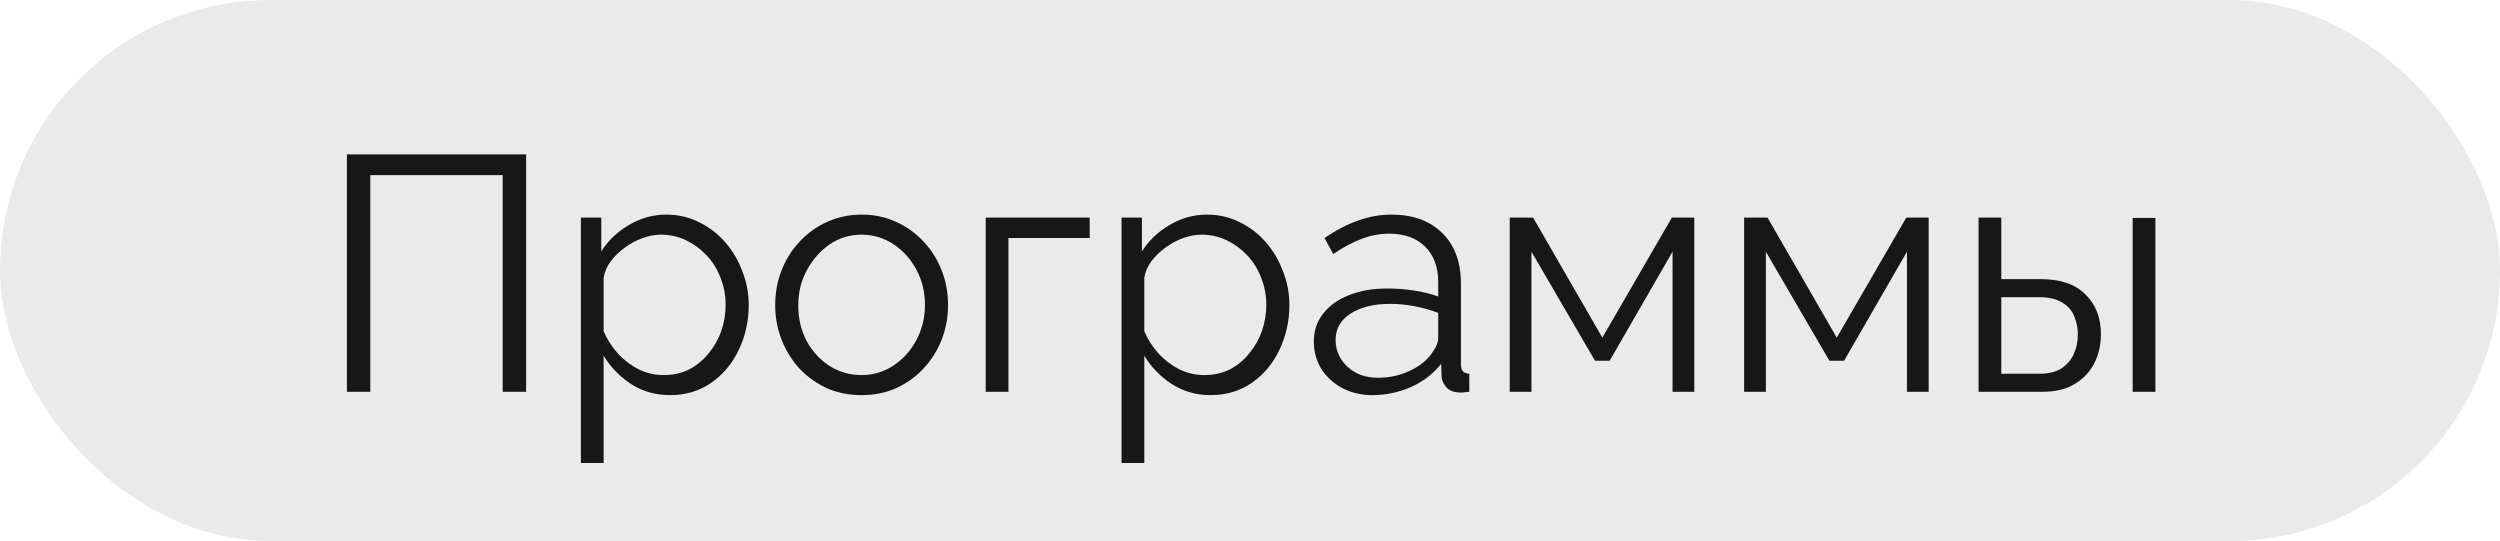<?xml version="1.0" encoding="UTF-8"?> <svg xmlns="http://www.w3.org/2000/svg" width="134" height="29" viewBox="0 0 134 29" fill="none"><rect width="134" height="29" rx="14.5" fill="#EAEAEA"></rect><path d="M18.595 21V8.277H28.2V21H26.945V9.388H19.849V21H18.595ZM35.903 21.179C35.126 21.179 34.427 20.976 33.806 20.57C33.197 20.164 32.713 19.662 32.355 19.065V24.817H31.136V11.664H32.229V13.474C32.599 12.889 33.095 12.417 33.716 12.058C34.338 11.688 35.001 11.503 35.705 11.503C36.35 11.503 36.942 11.64 37.48 11.915C38.017 12.178 38.483 12.536 38.877 12.99C39.271 13.444 39.576 13.964 39.791 14.549C40.018 15.122 40.132 15.72 40.132 16.341C40.132 17.213 39.952 18.019 39.594 18.76C39.248 19.489 38.758 20.074 38.125 20.516C37.491 20.958 36.751 21.179 35.903 21.179ZM35.562 20.104C36.076 20.104 36.536 20.003 36.942 19.799C37.348 19.584 37.694 19.298 37.981 18.939C38.28 18.581 38.507 18.181 38.662 17.739C38.817 17.285 38.895 16.819 38.895 16.341C38.895 15.839 38.806 15.361 38.626 14.907C38.459 14.454 38.214 14.053 37.892 13.707C37.569 13.36 37.199 13.086 36.781 12.883C36.362 12.679 35.908 12.578 35.419 12.578C35.108 12.578 34.786 12.638 34.451 12.757C34.117 12.877 33.794 13.05 33.483 13.277C33.185 13.492 32.934 13.737 32.731 14.011C32.528 14.286 32.402 14.579 32.355 14.889V17.757C32.546 18.199 32.803 18.599 33.125 18.957C33.448 19.304 33.818 19.584 34.236 19.799C34.666 20.003 35.108 20.104 35.562 20.104ZM46.174 21.179C45.505 21.179 44.883 21.054 44.31 20.803C43.749 20.54 43.259 20.188 42.841 19.746C42.434 19.292 42.118 18.778 41.891 18.205C41.664 17.619 41.55 17.004 41.55 16.359C41.55 15.69 41.664 15.069 41.891 14.495C42.118 13.91 42.441 13.396 42.859 12.954C43.277 12.5 43.767 12.148 44.328 11.897C44.901 11.634 45.523 11.503 46.192 11.503C46.861 11.503 47.476 11.634 48.037 11.897C48.599 12.148 49.089 12.5 49.507 12.954C49.925 13.396 50.247 13.91 50.474 14.495C50.701 15.069 50.815 15.69 50.815 16.359C50.815 17.004 50.701 17.619 50.474 18.205C50.247 18.778 49.925 19.292 49.507 19.746C49.1 20.188 48.611 20.54 48.037 20.803C47.476 21.054 46.855 21.179 46.174 21.179ZM42.787 16.377C42.787 17.07 42.936 17.703 43.235 18.276C43.545 18.838 43.958 19.286 44.471 19.62C44.985 19.943 45.553 20.104 46.174 20.104C46.795 20.104 47.362 19.937 47.876 19.602C48.39 19.268 48.802 18.814 49.112 18.24C49.423 17.655 49.578 17.022 49.578 16.341C49.578 15.648 49.423 15.015 49.112 14.441C48.802 13.868 48.39 13.414 47.876 13.08C47.362 12.745 46.795 12.578 46.174 12.578C45.553 12.578 44.985 12.751 44.471 13.098C43.97 13.444 43.563 13.904 43.253 14.477C42.942 15.039 42.787 15.672 42.787 16.377ZM52.835 21V11.664H58.408V12.757H54.053V21H52.835ZM64.882 21.179C64.105 21.179 63.406 20.976 62.785 20.57C62.176 20.164 61.692 19.662 61.334 19.065V24.817H60.115V11.664H61.208V13.474C61.578 12.889 62.074 12.417 62.695 12.058C63.317 11.688 63.98 11.503 64.684 11.503C65.329 11.503 65.921 11.64 66.458 11.915C66.996 12.178 67.462 12.536 67.856 12.99C68.25 13.444 68.555 13.964 68.77 14.549C68.997 15.122 69.111 15.72 69.111 16.341C69.111 17.213 68.931 18.019 68.573 18.76C68.227 19.489 67.737 20.074 67.103 20.516C66.47 20.958 65.73 21.179 64.882 21.179ZM64.541 20.104C65.055 20.104 65.515 20.003 65.921 19.799C66.327 19.584 66.674 19.298 66.96 18.939C67.259 18.581 67.486 18.181 67.641 17.739C67.796 17.285 67.874 16.819 67.874 16.341C67.874 15.839 67.784 15.361 67.605 14.907C67.438 14.454 67.193 14.053 66.871 13.707C66.548 13.36 66.178 13.086 65.76 12.883C65.341 12.679 64.888 12.578 64.398 12.578C64.087 12.578 63.764 12.638 63.43 12.757C63.096 12.877 62.773 13.05 62.462 13.277C62.164 13.492 61.913 13.737 61.71 14.011C61.507 14.286 61.381 14.579 61.334 14.889V17.757C61.525 18.199 61.782 18.599 62.104 18.957C62.427 19.304 62.797 19.584 63.215 19.799C63.645 20.003 64.087 20.104 64.541 20.104ZM70.422 18.312C70.422 17.727 70.589 17.225 70.924 16.807C71.258 16.377 71.718 16.048 72.303 15.821C72.901 15.582 73.588 15.463 74.364 15.463C74.818 15.463 75.29 15.499 75.78 15.57C76.27 15.642 76.706 15.75 77.088 15.893V15.104C77.088 14.316 76.855 13.689 76.389 13.223C75.923 12.757 75.278 12.524 74.454 12.524C73.952 12.524 73.456 12.62 72.966 12.811C72.489 12.99 71.987 13.259 71.461 13.617L70.995 12.757C71.605 12.339 72.202 12.028 72.787 11.825C73.373 11.61 73.97 11.503 74.579 11.503C75.726 11.503 76.634 11.831 77.303 12.488C77.972 13.145 78.306 14.053 78.306 15.212V19.531C78.306 19.698 78.342 19.823 78.414 19.907C78.486 19.979 78.599 20.02 78.754 20.032V21C78.623 21.012 78.51 21.024 78.414 21.036C78.318 21.048 78.247 21.048 78.199 21.036C77.9 21.024 77.673 20.928 77.518 20.749C77.363 20.57 77.279 20.379 77.267 20.176L77.249 19.495C76.831 20.032 76.288 20.451 75.619 20.749C74.95 21.036 74.269 21.179 73.576 21.179C72.978 21.179 72.435 21.054 71.945 20.803C71.467 20.54 71.091 20.194 70.816 19.764C70.553 19.322 70.422 18.838 70.422 18.312ZM76.676 19.029C76.807 18.862 76.909 18.7 76.981 18.545C77.052 18.39 77.088 18.252 77.088 18.133V16.771C76.682 16.616 76.258 16.496 75.816 16.413C75.386 16.329 74.95 16.287 74.508 16.287C73.635 16.287 72.931 16.46 72.393 16.807C71.856 17.153 71.587 17.625 71.587 18.223C71.587 18.569 71.676 18.898 71.856 19.208C72.035 19.507 72.297 19.758 72.644 19.961C72.99 20.152 73.397 20.247 73.862 20.247C74.448 20.247 74.991 20.134 75.493 19.907C76.007 19.68 76.401 19.387 76.676 19.029ZM80.921 21V11.664H82.176L85.885 18.097L89.612 11.664H90.813V21H89.648V13.492L86.279 19.334H85.491L82.086 13.492V21H80.921ZM93.486 21V11.664H94.74L98.45 18.097L102.177 11.664H103.377V21H102.213V13.492L98.844 19.334H98.055L94.651 13.492V21H93.486ZM106.05 21V11.664H107.269V14.961H109.383C110.447 14.961 111.247 15.236 111.785 15.786C112.334 16.323 112.609 17.034 112.609 17.918C112.609 18.491 112.489 19.011 112.251 19.477C112.012 19.943 111.659 20.313 111.193 20.588C110.739 20.863 110.166 21 109.473 21H106.05ZM107.269 20.032H109.312C109.802 20.032 110.196 19.937 110.494 19.746C110.793 19.543 111.014 19.286 111.157 18.975C111.301 18.653 111.372 18.306 111.372 17.936C111.372 17.577 111.307 17.249 111.175 16.95C111.056 16.64 110.841 16.395 110.53 16.215C110.232 16.024 109.813 15.929 109.276 15.929H107.269V20.032ZM114.311 21V11.682H115.53V21H114.311Z" fill="#171717"></path></svg> 